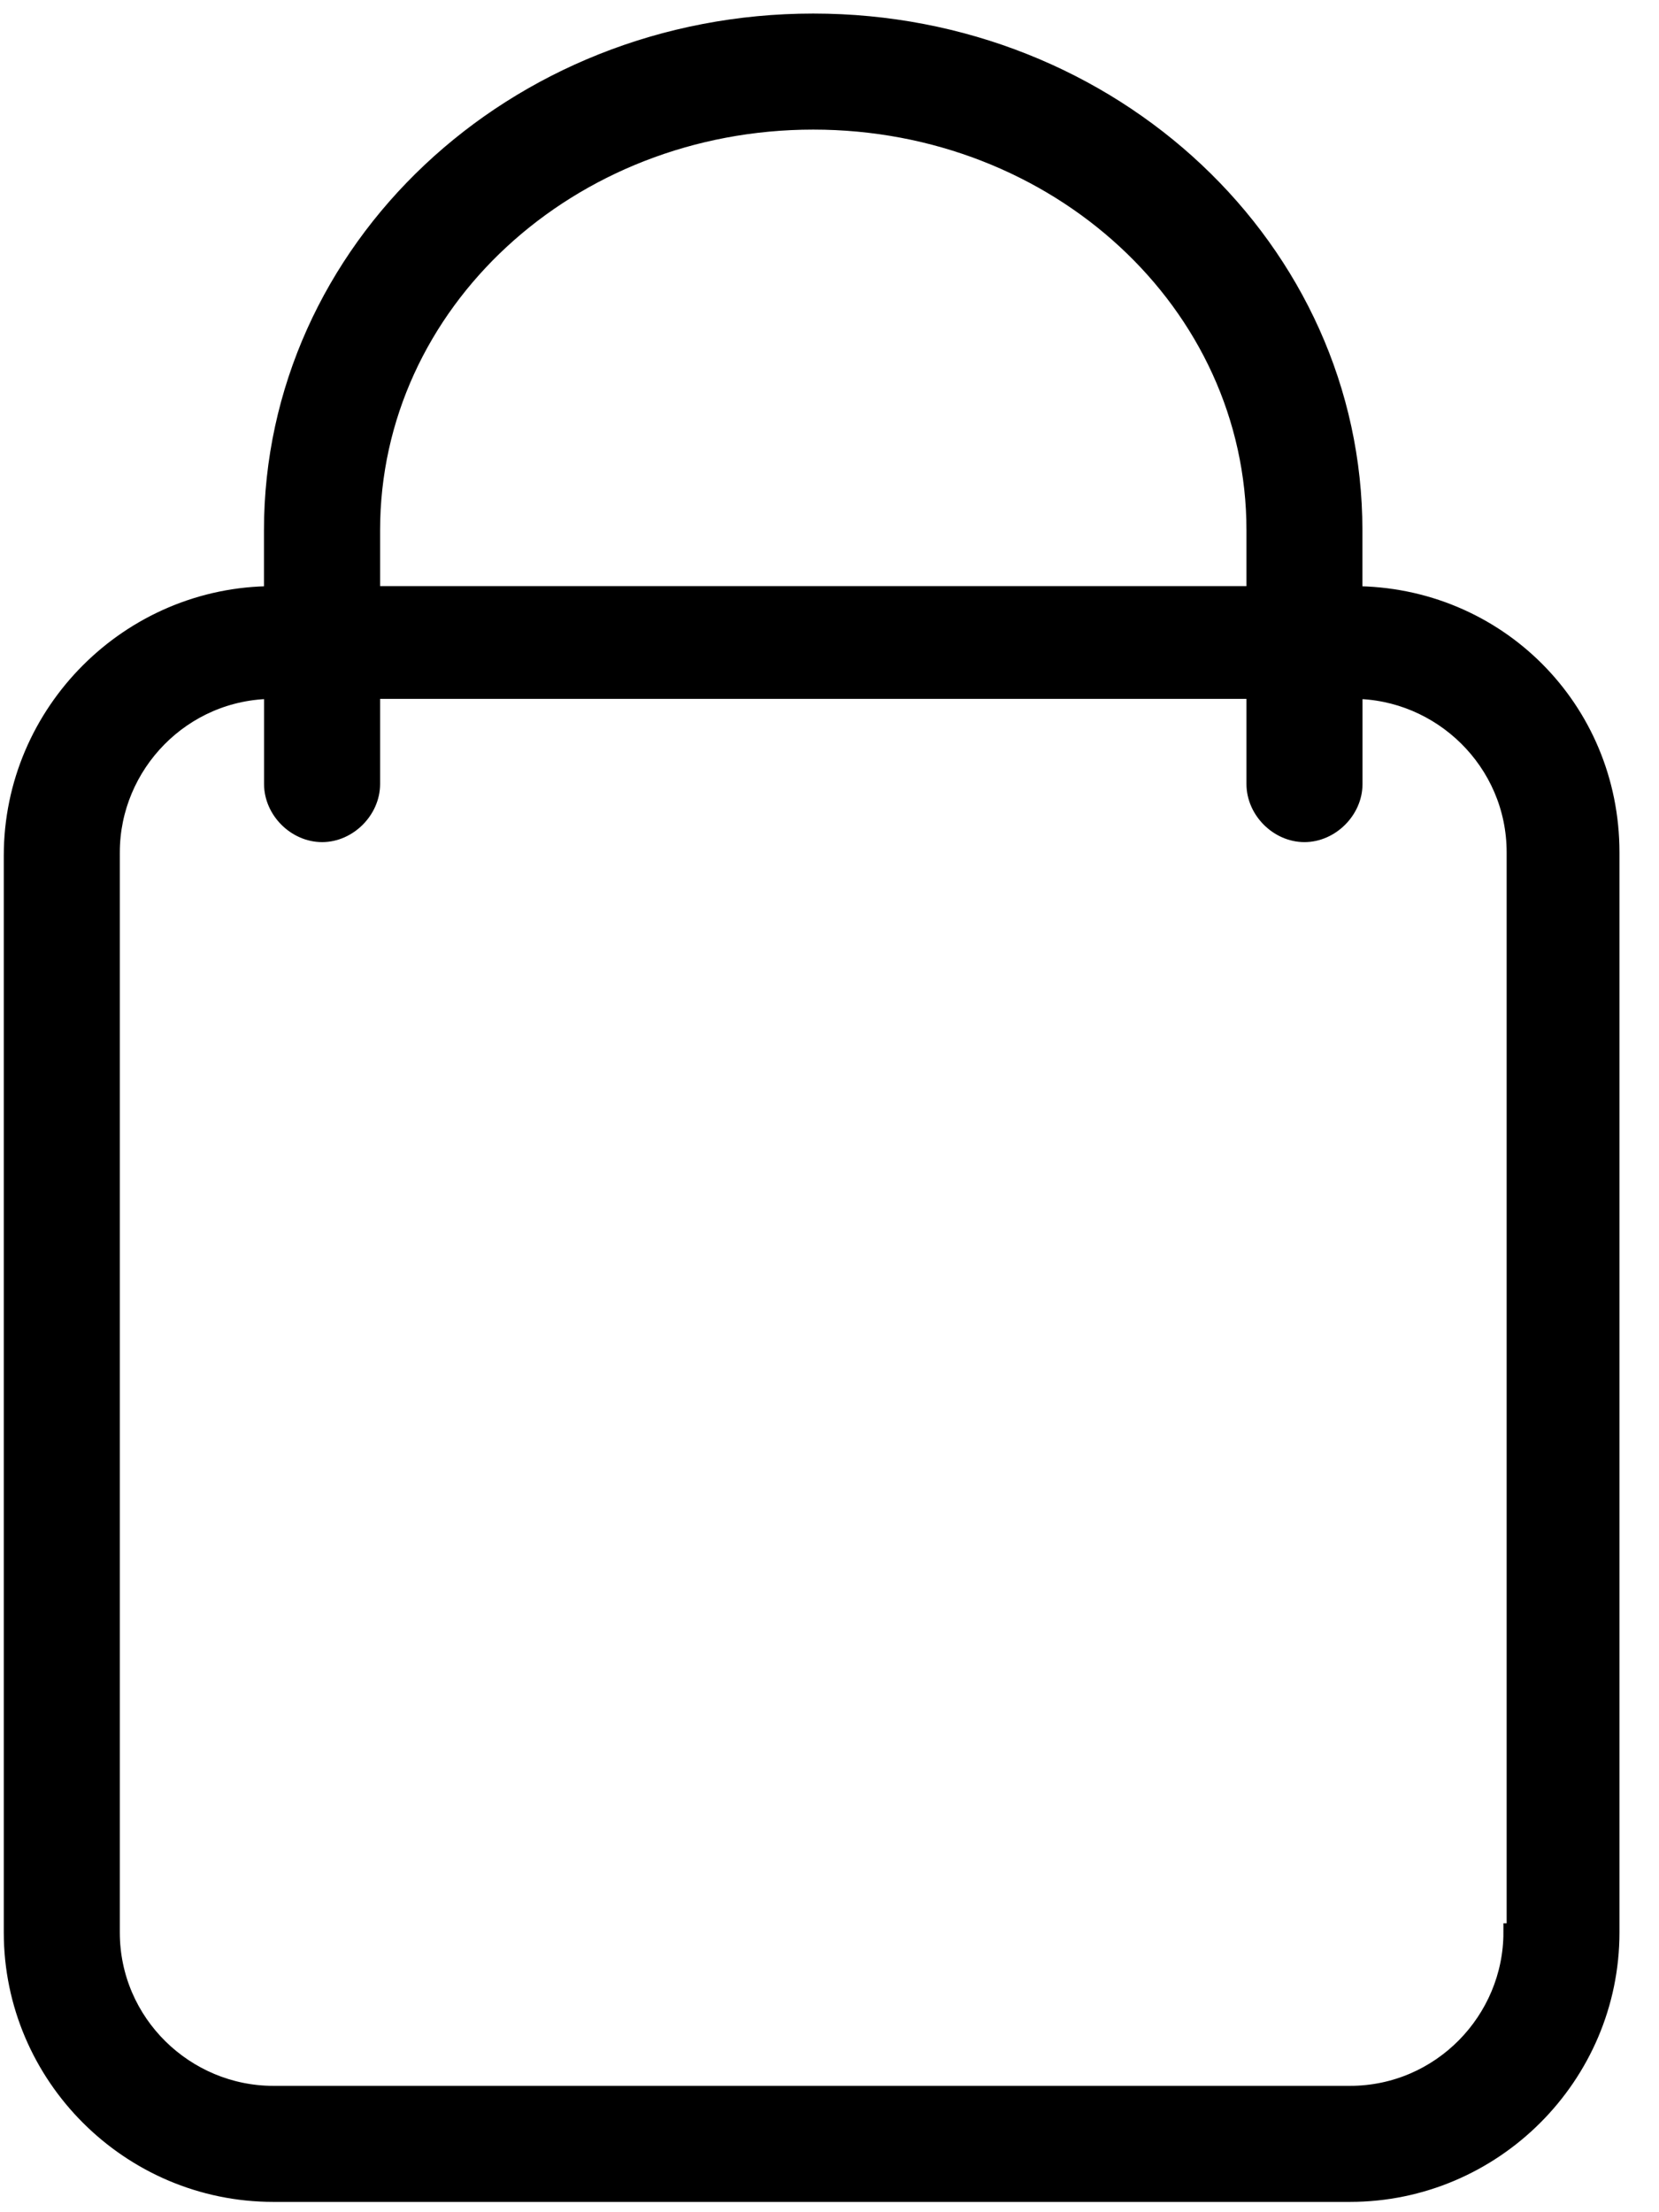 <svg xmlns="http://www.w3.org/2000/svg" width="18" height="24" viewBox="0 0 18 24">
    <path fill="#000" stroke="#000" stroke-width=".2" d="M14.682 6.459v-.706c0-3.035-2.611-5.506-5.858-5.506-3.248 0-5.86 2.47-5.86 5.506v.706c-1.552 0-2.823 1.27-2.823 2.823v11.683c0 1.553 1.27 2.823 2.824 2.823h11.682c1.553 0 2.824-1.27 2.824-2.823V9.247c0-1.553-1.236-2.788-2.789-2.788zM8.824 1.306c2.647 0 4.8 1.976 4.8 4.447v.706h-9.6v-.706c0-2.47 2.152-4.447 4.8-4.447zm7.588 19.659c0 .953-.777 1.764-1.765 1.764H2.965c-.953 0-1.765-.776-1.765-1.764V9.247c0-.953.776-1.765 1.765-1.765v1.024c0 .282.247.53.53.53.281 0 .529-.248.529-.53V7.482h9.6v1.024c0 .282.247.53.529.53.282 0 .53-.248.53-.53V7.482c.952 0 1.764.777 1.764 1.765v11.718h-.035z"/>
</svg>

